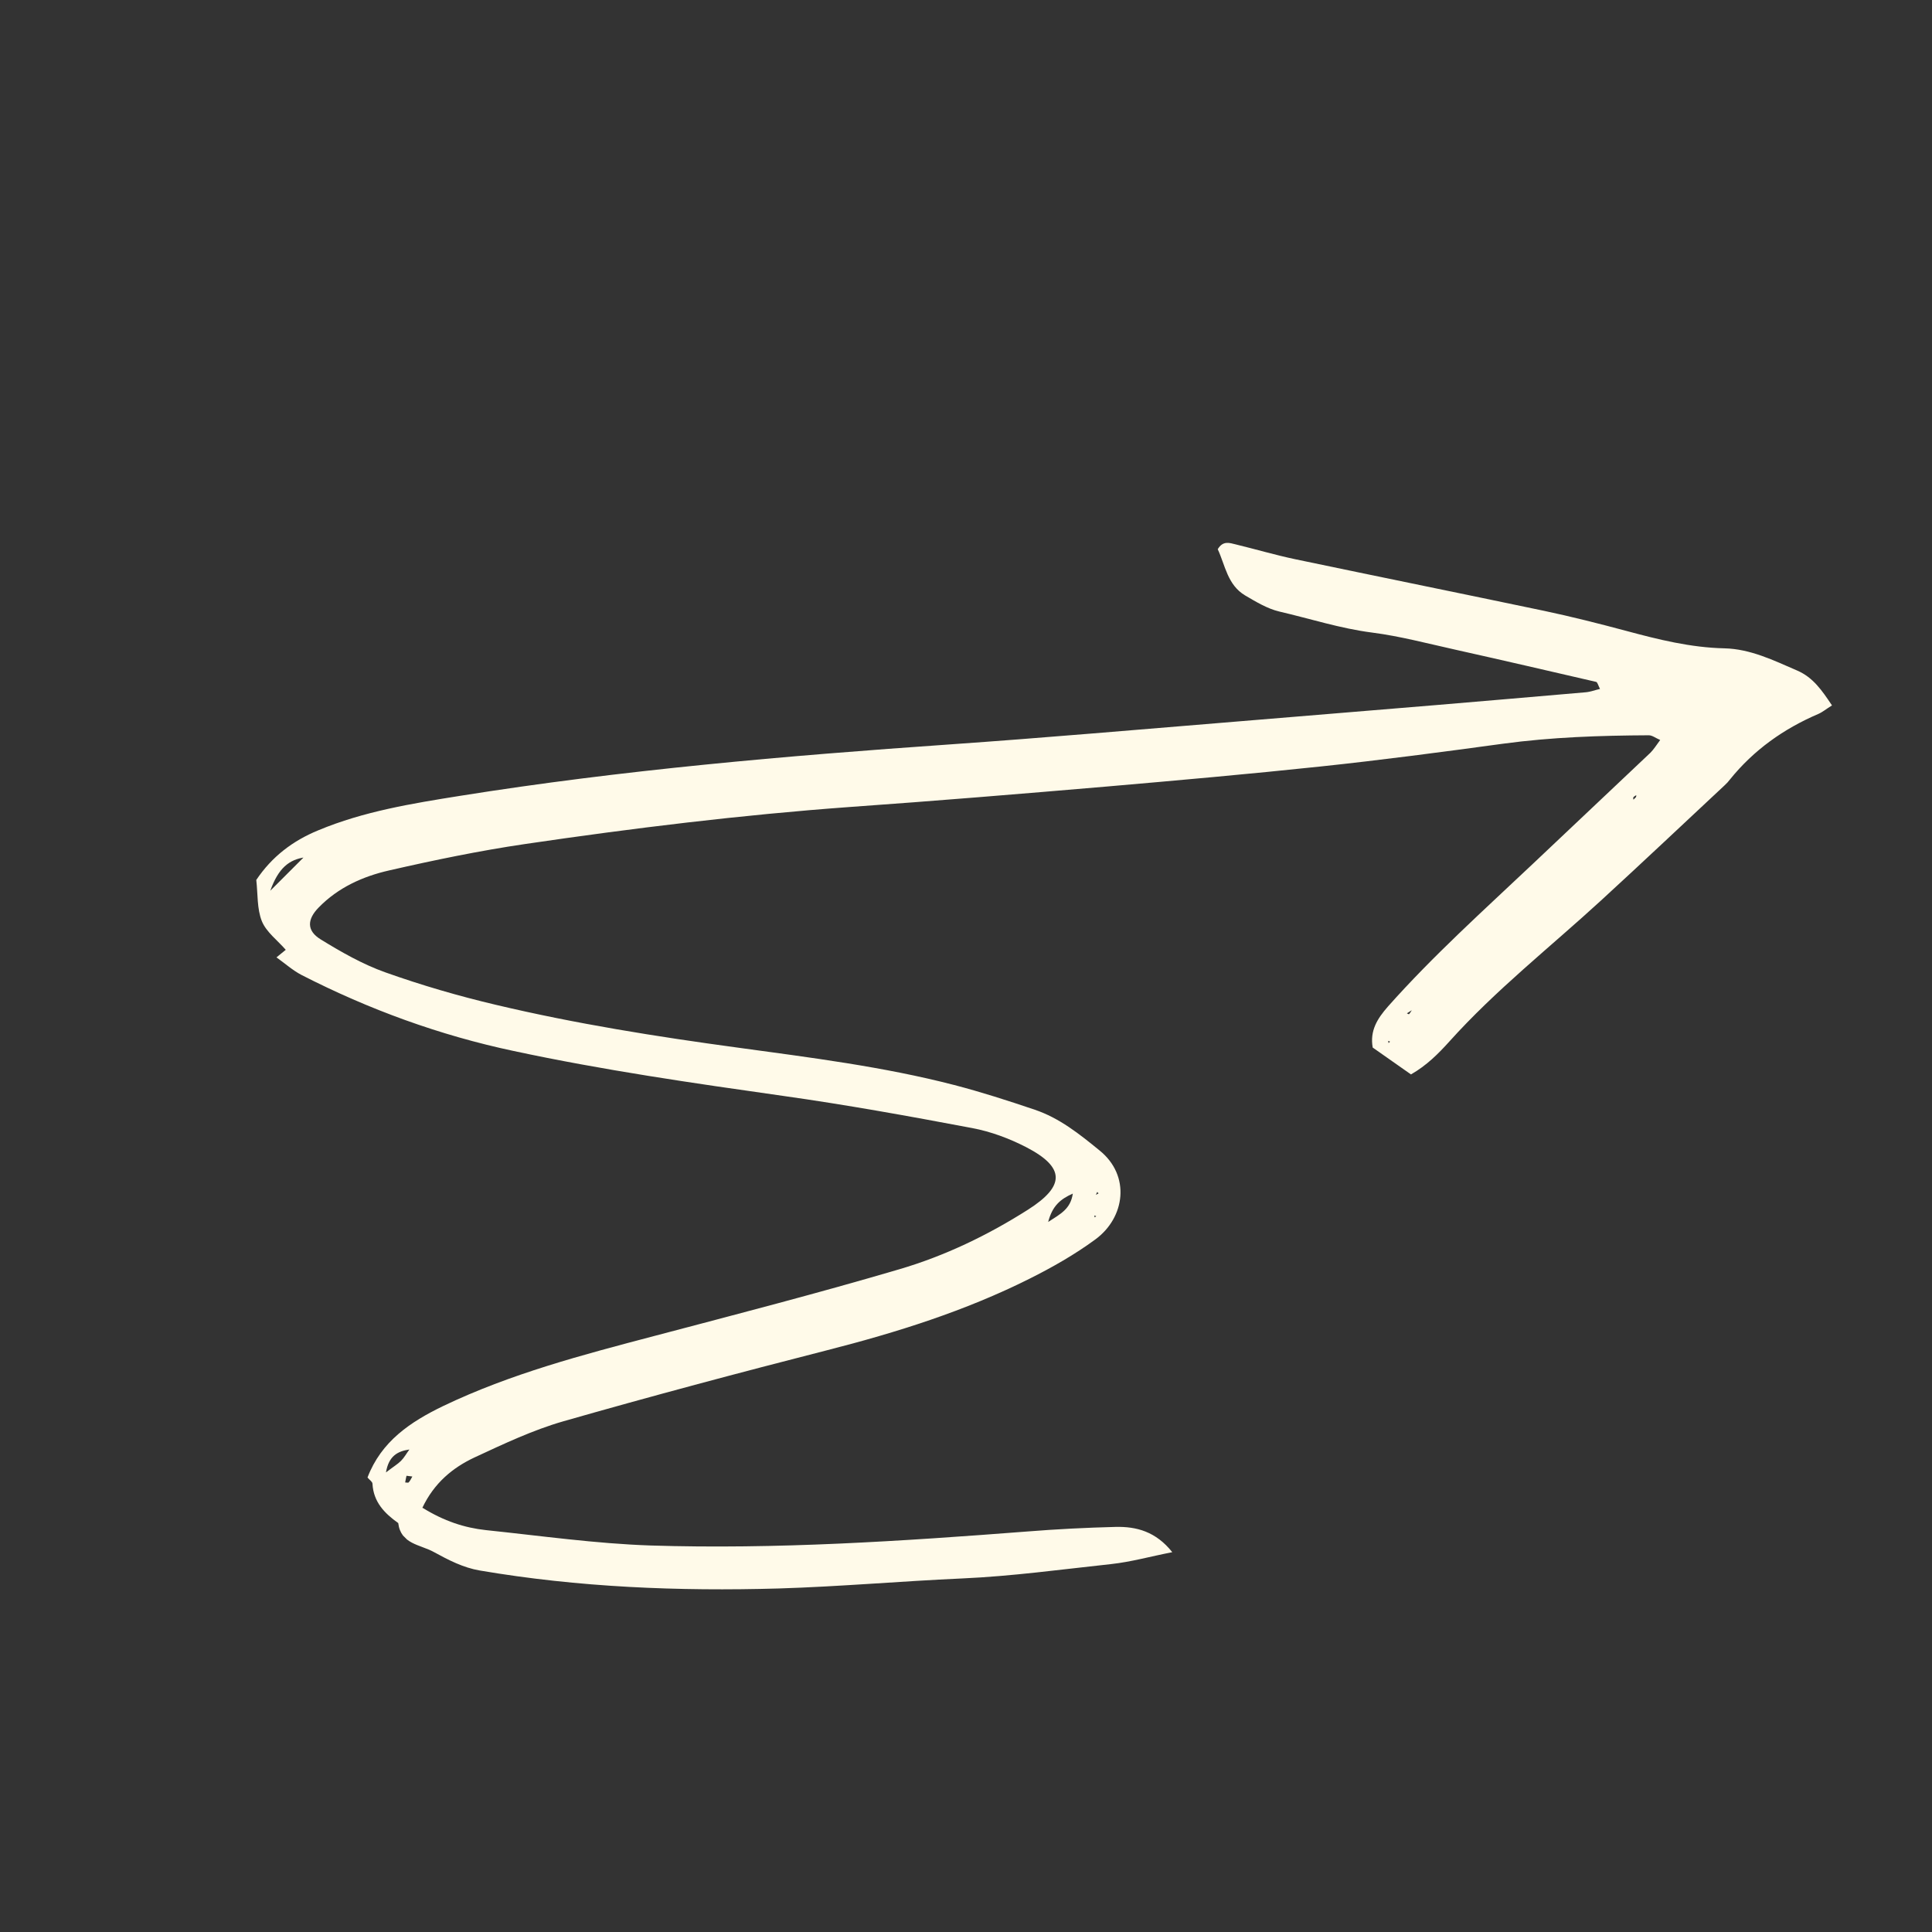 <?xml version="1.0" encoding="UTF-8"?>
<svg xmlns="http://www.w3.org/2000/svg" width="143" height="143" viewBox="0 0 143 143" fill="none">
  <rect x="0" y="0" width="143" height="143" fill="#333333" stroke="none"/>
  <g clip-path="url(#clip0_171_2045)">
    <path d="M31.282 111.605C32.868 112.586 34.372 113.081 35.976 113.255C40.029 113.677 44.09 114.255 48.152 114.392C57.467 114.686 66.754 114.071 76.032 113.356C78.205 113.182 80.387 113.072 82.569 113.017C84.128 112.98 85.558 113.365 86.768 114.887C85.127 115.208 83.697 115.612 82.239 115.768C78.581 116.162 74.923 116.666 71.219 116.831C66.69 117.033 62.161 117.436 57.623 117.574C50.224 117.785 42.834 117.491 35.518 116.244C34.28 116.033 33.208 115.474 32.116 114.878C31.09 114.31 29.669 114.301 29.476 112.733C28.458 112.009 27.642 111.174 27.569 109.817C27.56 109.661 27.34 109.533 27.202 109.359C28.22 106.691 30.356 105.252 32.804 104.069C37.801 101.676 43.118 100.282 48.445 98.88C54.496 97.284 60.556 95.717 66.562 93.947C69.936 92.957 73.117 91.426 76.087 89.537C78.856 87.777 78.838 86.402 75.95 84.907C74.703 84.265 73.328 83.752 71.953 83.495C67.295 82.615 62.638 81.772 57.943 81.112C51.278 80.167 44.613 79.204 38.03 77.793C32.538 76.628 27.312 74.721 22.316 72.163C21.665 71.824 21.105 71.32 20.464 70.861C20.766 70.614 20.94 70.476 21.151 70.302C20.546 69.605 19.712 68.991 19.382 68.184C19.015 67.267 19.088 66.167 18.969 65.131C20.124 63.408 21.665 62.234 23.562 61.455C26.927 60.052 30.494 59.474 34.051 58.906C46.052 56.99 58.154 55.945 70.275 55.101C77.371 54.606 84.467 53.983 91.554 53.405C96.468 53.002 101.392 52.589 106.306 52.186C109.992 51.874 113.677 51.562 117.354 51.241C117.711 51.214 118.05 51.076 118.426 50.994C118.307 50.765 118.243 50.499 118.142 50.471C114.658 49.664 111.174 48.858 107.681 48.078C105.655 47.629 103.629 47.088 101.566 46.822C99.21 46.52 96.982 45.795 94.69 45.264C93.8 45.053 92.957 44.539 92.159 44.072C90.848 43.292 90.683 41.826 90.133 40.652C90.527 39.983 91.032 40.194 91.463 40.294C92.939 40.652 94.396 41.083 95.882 41.395C102.006 42.678 108.149 43.925 114.273 45.209C116.318 45.64 118.335 46.153 120.361 46.694C122.745 47.336 125.138 47.932 127.631 47.987C129.566 48.032 131.271 48.876 133.013 49.628C134.205 50.141 134.856 51.104 135.598 52.213C135.177 52.47 134.902 52.708 134.581 52.846C132.014 53.946 129.804 55.514 128.044 57.696C127.925 57.852 127.805 57.989 127.659 58.118C124.606 60.969 121.58 63.829 118.5 66.653C114.732 70.11 110.707 73.273 107.278 77.087C106.462 77.994 105.591 78.865 104.436 79.525C103.464 78.847 102.547 78.205 101.603 77.536C101.383 76.289 101.942 75.4 102.73 74.501C106.077 70.733 109.817 67.377 113.475 63.921C116.363 61.18 119.27 58.457 122.158 55.715C122.415 55.459 122.607 55.138 122.882 54.771C122.534 54.624 122.295 54.423 122.039 54.423C118.445 54.441 114.842 54.56 111.257 55.046C106.755 55.66 102.254 56.256 97.743 56.733C92.471 57.292 87.181 57.76 81.9 58.218C75.565 58.759 69.23 59.282 62.894 59.731C54.844 60.318 46.841 61.299 38.864 62.472C35.49 62.968 32.135 63.664 28.807 64.425C26.863 64.865 25.029 65.691 23.59 67.167C22.719 68.056 22.692 68.89 23.737 69.532C25.259 70.467 26.845 71.375 28.523 71.971C31.2 72.924 33.941 73.722 36.701 74.373C42.614 75.776 48.61 76.729 54.634 77.545C59.988 78.279 65.37 78.948 70.614 80.305C72.622 80.827 74.62 81.469 76.592 82.138C78.416 82.753 79.892 83.935 81.377 85.146C83.706 87.016 83.275 90.124 81.075 91.737C79.553 92.856 77.894 93.8 76.207 94.644C71.43 97.037 66.378 98.623 61.207 99.943C54.679 101.612 48.179 103.345 41.706 105.197C39.442 105.847 37.278 106.874 35.124 107.874C33.501 108.635 32.135 109.762 31.255 111.614L31.282 111.605ZM22.591 63.453C21.399 63.618 20.61 64.242 20.005 65.929L22.581 63.353C22.581 63.353 22.581 63.426 22.591 63.453ZM79.406 88.345C78.48 88.758 77.894 89.253 77.582 90.445C78.517 89.84 79.241 89.482 79.406 88.345ZM30.301 107.287C29.421 107.415 28.77 107.773 28.568 108.983C29.128 108.552 29.439 108.369 29.678 108.13C29.925 107.883 30.09 107.571 30.301 107.287ZM30.09 109.221C30.054 109.386 30.017 109.551 29.989 109.726C30.081 109.726 30.209 109.762 30.246 109.726C30.365 109.606 30.43 109.432 30.521 109.286C30.375 109.267 30.228 109.249 30.081 109.231L30.09 109.221ZM121.103 58.86C121.039 58.906 120.948 58.943 120.902 59.007C120.865 59.044 120.893 59.126 120.902 59.19C120.966 59.126 121.021 59.071 121.076 59.016C121.113 58.979 121.103 58.915 121.113 58.869L121.103 58.86ZM81.212 88.226L81.112 88.437L81.313 88.327L81.203 88.217L81.212 88.226ZM104.491 74.776C104.326 74.886 104.225 74.951 104.133 75.005C104.188 75.024 104.271 75.088 104.298 75.061C104.353 75.005 104.399 74.923 104.5 74.767L104.491 74.776ZM81.002 89.959L81.02 90.106L81.139 90.023L81.002 89.959ZM102.749 77.05L102.776 77.206L102.886 77.096L102.758 77.041L102.749 77.05Z" fill="#FFFAE9"></path>
  </g>
  <defs>
    <clipPath id="clip0_171_2045">
      <rect width="83.319" height="118.547" fill="white" transform="translate(58.915 142.74) rotate(-135)"></rect>
    </clipPath>
  </defs>
</svg>
